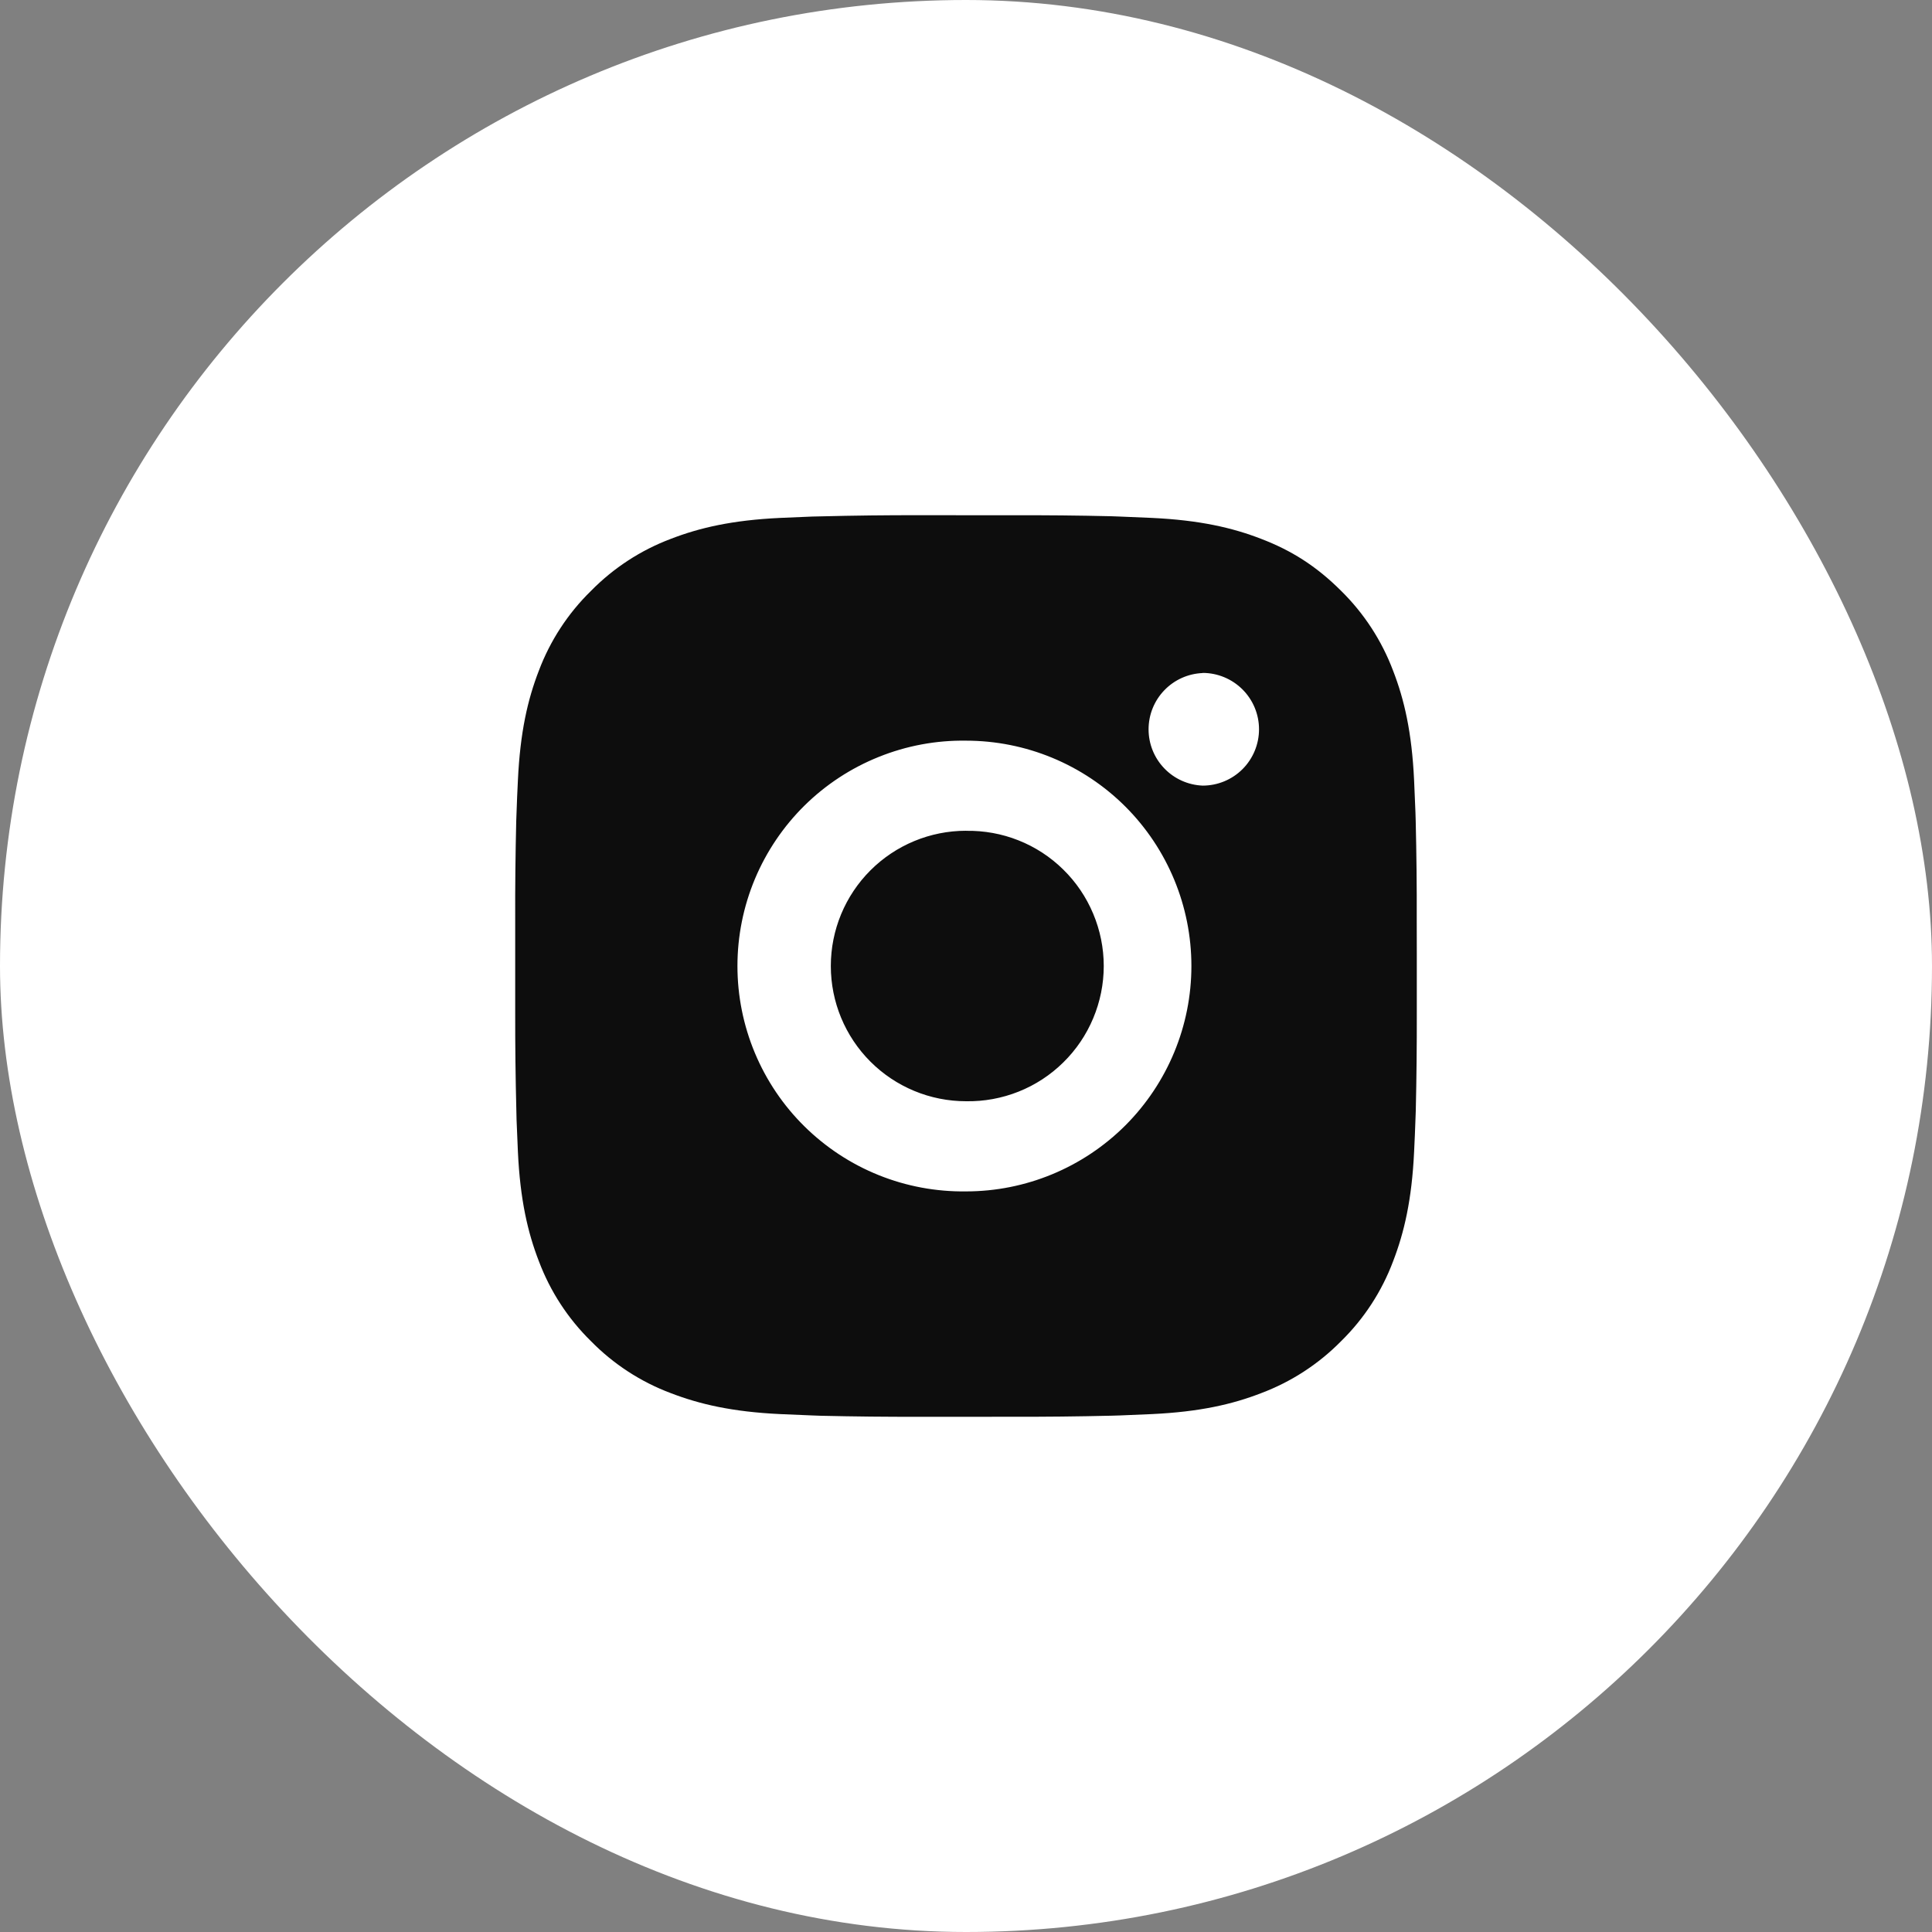<?xml version="1.0" encoding="UTF-8"?> <svg xmlns="http://www.w3.org/2000/svg" width="30" height="30" viewBox="0 0 30 30" fill="none"><rect x="0" y="0" width="30" height="30" fill="#808080" stroke="none"/> <rect width="30" height="30" rx="15" fill="white"></rect> <path d="M15.72 8.001C16.23 7.999 16.741 8.004 17.252 8.016L17.388 8.021C17.544 8.027 17.699 8.034 17.886 8.042C18.631 8.077 19.139 8.195 19.585 8.368C20.047 8.545 20.436 8.786 20.825 9.175C21.181 9.525 21.456 9.948 21.632 10.415C21.805 10.861 21.923 11.37 21.958 12.115C21.966 12.301 21.973 12.456 21.979 12.613L21.983 12.749C21.995 13.259 22.001 13.77 21.999 14.28L22 14.803V15.72C22.001 16.23 21.996 16.741 21.984 17.252L21.979 17.387C21.974 17.544 21.967 17.699 21.958 17.886C21.923 18.631 21.804 19.139 21.632 19.585C21.457 20.052 21.181 20.476 20.825 20.825C20.475 21.181 20.052 21.456 19.585 21.632C19.139 21.805 18.631 21.923 17.886 21.958C17.699 21.966 17.544 21.973 17.388 21.979L17.252 21.983C16.741 21.995 16.23 22.001 15.72 21.999L15.197 22H14.281C13.77 22.001 13.26 21.996 12.749 21.984L12.613 21.979C12.447 21.973 12.281 21.966 12.115 21.958C11.37 21.923 10.862 21.804 10.415 21.632C9.948 21.457 9.525 21.181 9.176 20.825C8.819 20.475 8.544 20.052 8.368 19.585C8.195 19.139 8.077 18.631 8.042 17.886C8.035 17.72 8.028 17.554 8.021 17.387L8.018 17.252C8.005 16.741 7.999 16.23 8 15.72V14.28C7.998 13.77 8.004 13.259 8.016 12.749L8.021 12.613C8.026 12.456 8.033 12.301 8.042 12.115C8.077 11.369 8.194 10.862 8.367 10.415C8.543 9.948 8.819 9.525 9.176 9.176C9.526 8.82 9.948 8.544 10.415 8.368C10.862 8.195 11.369 8.077 12.115 8.042L12.613 8.021L12.749 8.018C13.259 8.005 13.77 7.999 14.28 8L15.72 8.001ZM15 11.501C14.536 11.494 14.076 11.58 13.646 11.753C13.215 11.926 12.824 12.182 12.493 12.508C12.163 12.834 11.901 13.222 11.722 13.649C11.543 14.077 11.451 14.537 11.451 15C11.451 15.464 11.543 15.923 11.722 16.351C11.901 16.779 12.163 17.167 12.493 17.492C12.824 17.818 13.215 18.075 13.646 18.248C14.076 18.421 14.536 18.506 15 18.5C15.928 18.5 16.818 18.131 17.475 17.475C18.131 16.818 18.5 15.928 18.5 15C18.5 14.072 18.131 13.181 17.475 12.525C16.818 11.869 15.928 11.501 15 11.501ZM15 12.901C15.279 12.896 15.556 12.946 15.815 13.049C16.075 13.152 16.311 13.306 16.51 13.502C16.709 13.697 16.867 13.93 16.975 14.188C17.083 14.445 17.139 14.721 17.139 15C17.139 15.279 17.083 15.555 16.975 15.812C16.867 16.07 16.709 16.303 16.51 16.498C16.311 16.694 16.075 16.848 15.816 16.951C15.557 17.054 15.28 17.105 15.001 17.1C14.444 17.1 13.91 16.879 13.516 16.485C13.122 16.091 12.901 15.557 12.901 15C12.901 14.443 13.122 13.909 13.516 13.515C13.91 13.121 14.444 12.9 15.001 12.9L15 12.901ZM18.675 10.451C18.449 10.46 18.235 10.556 18.079 10.719C17.922 10.882 17.835 11.099 17.835 11.325C17.835 11.551 17.922 11.768 18.079 11.931C18.235 12.094 18.449 12.19 18.675 12.199C18.907 12.199 19.13 12.107 19.294 11.943C19.458 11.779 19.55 11.556 19.55 11.324C19.55 11.092 19.458 10.87 19.294 10.706C19.13 10.542 18.907 10.449 18.675 10.449V10.451Z" fill="#0D0D0D"></path> </svg> 